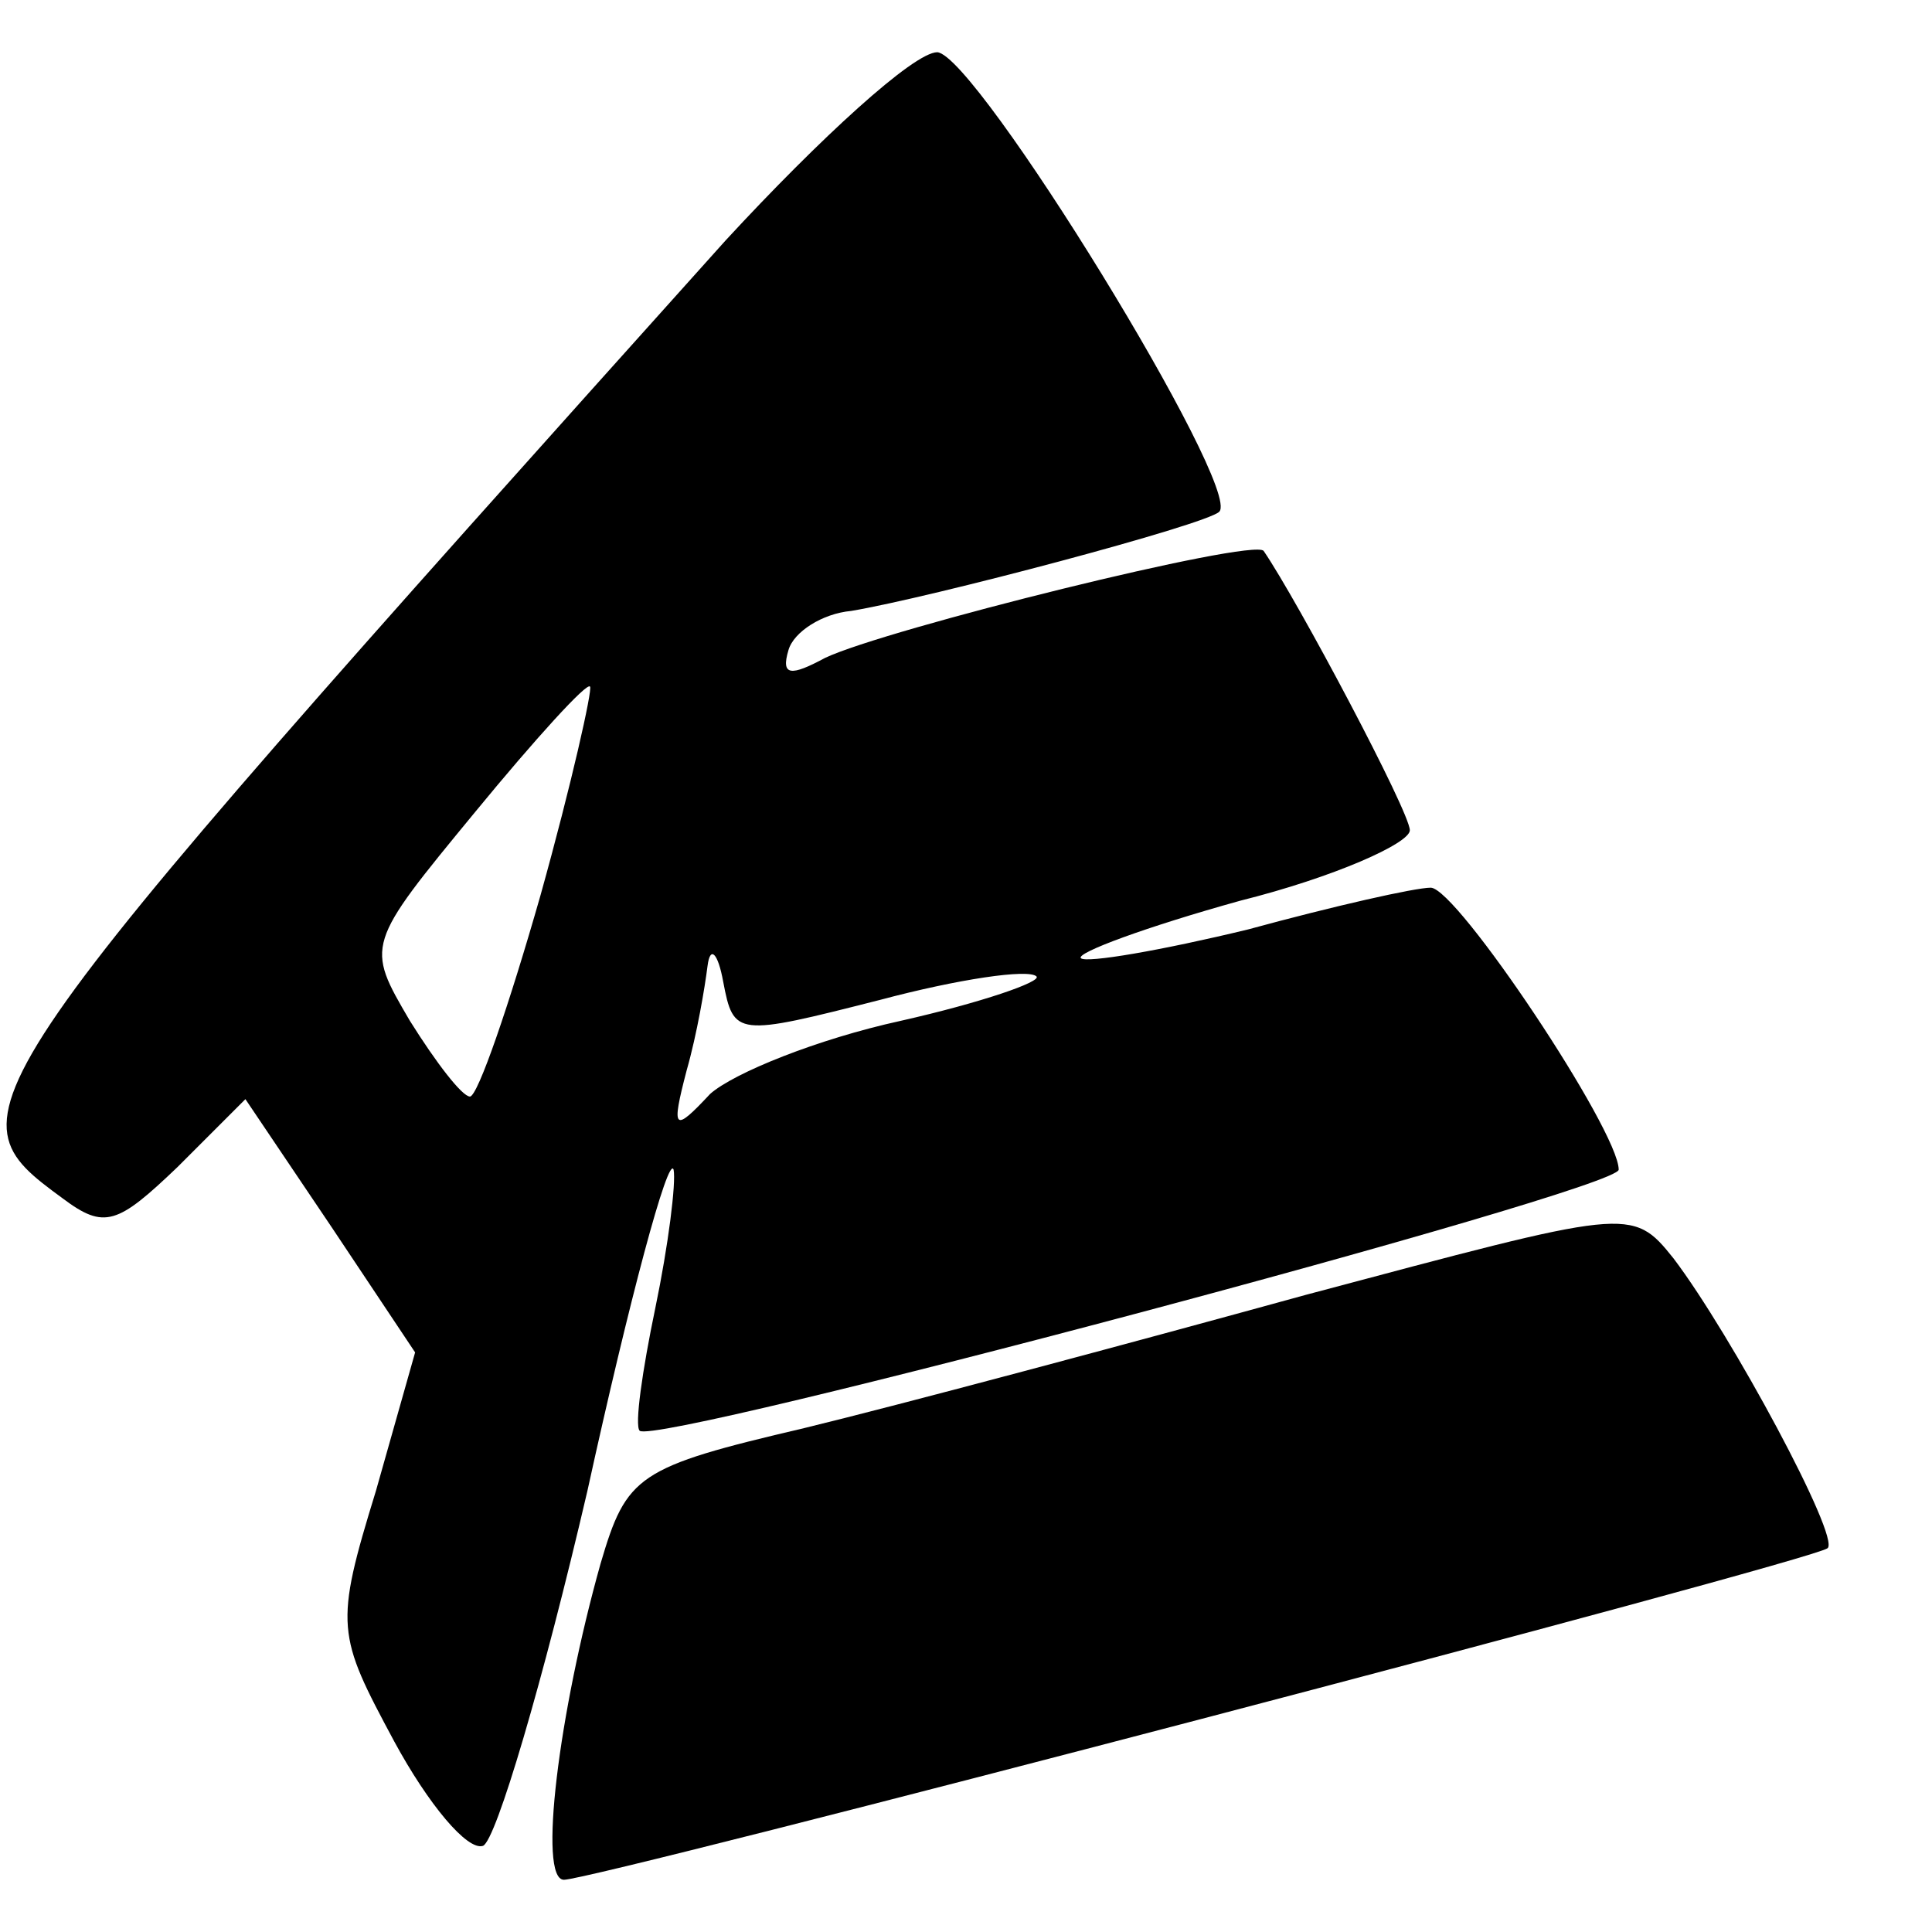 <?xml version="1.0" standalone="no"?>
<!DOCTYPE svg PUBLIC "-//W3C//DTD SVG 20010904//EN"
 "http://www.w3.org/TR/2001/REC-SVG-20010904/DTD/svg10.dtd">
<svg version="1.0" xmlns="http://www.w3.org/2000/svg"
 width="74pt" height="74pt" viewBox="0 0 74 74"
 preserveAspectRatio="xMidYMid meet">
<g transform="translate(0,74) scale(0.1,-0.1)"
fill="#000000" stroke="none">
<path d="M278 648 c-298 -332 -299 -334 -254 -367 16 -12 21 -10 44 12 l26 26
33 -49 32 -48 -15 -53 c-16 -52 -15 -55 7 -96 13 -24 28 -42 34 -40 5 2 23 63
40 136 16 73 31 129 33 123 1 -5 -2 -29 -7 -53 -5 -24 -8 -45 -6 -47 6 -6 375
92 375 100 0 15 -62 108 -72 108 -6 0 -37 -7 -70 -16 -33 -8 -62 -13 -64 -11
-2 2 25 12 61 22 36 9 65 22 65 27 0 7 -43 88 -56 107 -4 5 -145 -30 -168 -41
-13 -7 -17 -7 -14 3 2 7 13 14 24 15 30 5 136 33 141 38 9 9 -93 175 -108 176
-9 0 -45 -33 -81 -72z m-71 -251 c-12 -42 -24 -77 -27 -77 -3 0 -13 13 -23 29
-17 29 -17 29 25 80 23 28 43 50 44 48 1 -1 -7 -37 -19 -80z m130 -40 c30 8
57 12 60 9 2 -2 -21 -10 -52 -17 -32 -7 -64 -20 -73 -28 -14 -15 -15 -14 -9 9
4 14 7 32 8 40 1 8 4 5 6 -6 4 -21 5 -21 60 -7z"/>
<path d="M500 244 c-69 -19 -155 -42 -192 -51 -64 -15 -68 -18 -78 -52 -16
-57 -24 -121 -14 -121 12 0 478 122 484 127 5 4 -37 82 -59 111 -16 20 -17 19
-141 -14z"/>
</g>
</svg>
